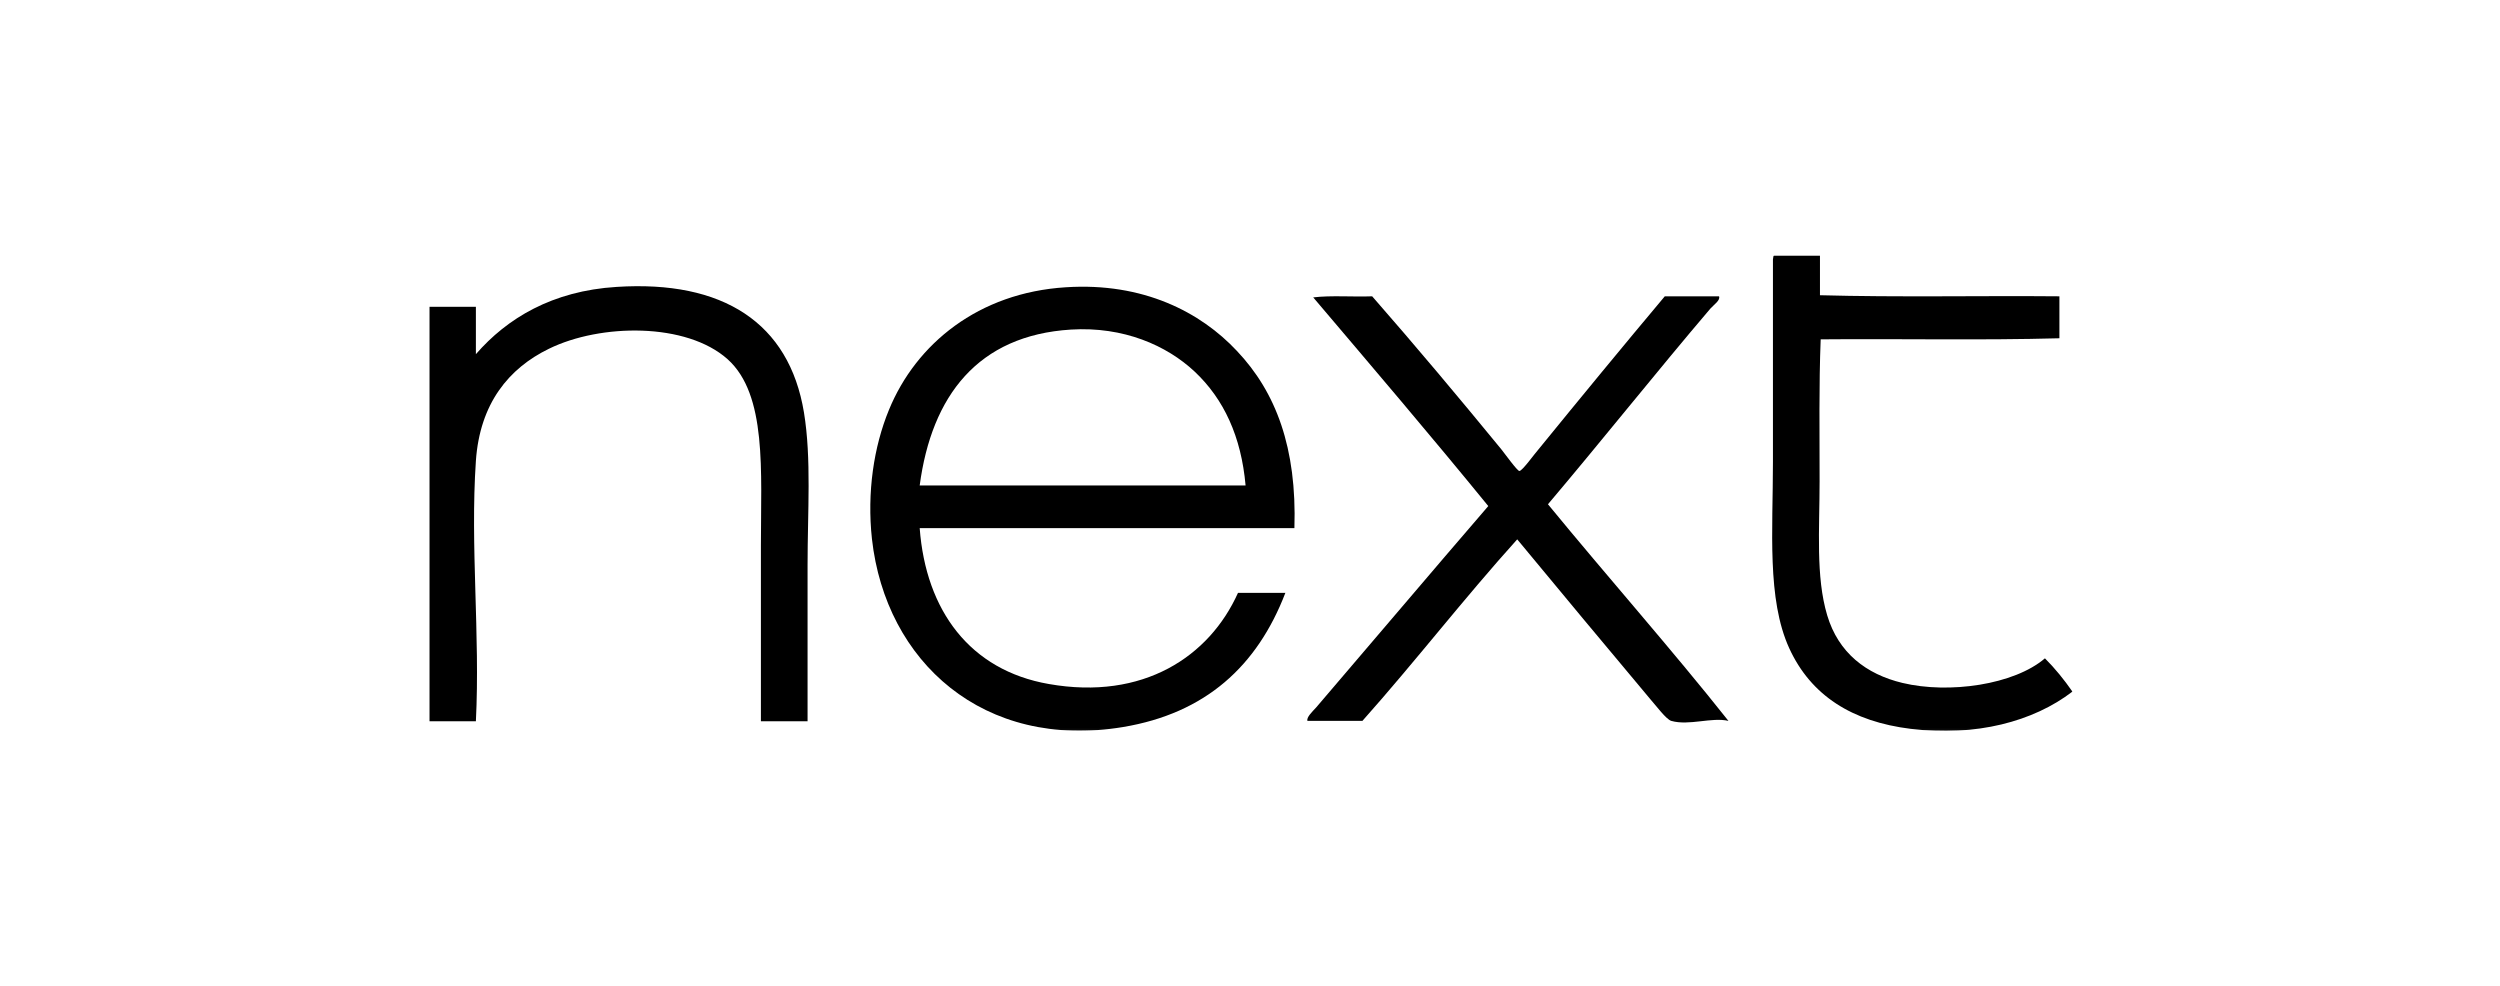 <svg width="1194" height="471" viewBox="0 0 1194 471" fill="none" xmlns="http://www.w3.org/2000/svg">
<mask id="mask0_107_248" style="mask-type:luminance" maskUnits="userSpaceOnUse" x="205" y="122" width="785" height="227">
<path d="M989.964 122H205V348.964H989.964V122Z" fill="white"/>
</mask>
<g mask="url(#mask0_107_248)">
<path d="M847.447 122H869.213V141C906.527 142.036 945.567 141.173 983.572 141.518V161.555C946.431 162.591 907.39 161.727 869.559 162.073C868.695 183.836 869.04 206.982 869.04 229.782C869.04 252.755 867.14 275.382 872.668 293.864C878.023 311.827 891.325 322.018 908.599 326.164C930.884 331.518 961.978 327.027 976.662 314.418C981.499 319.255 985.818 324.609 989.791 330.309C971.134 344.645 943.667 351.9 912.573 348.1C884.588 344.645 864.894 332.209 854.53 309.582C843.819 286.091 846.756 253.273 846.756 220.627V123.9C846.929 122.691 846.929 122 847.447 122Z" fill="black"/>
<path d="M385.694 344.473H363.409V260.527C363.409 224.946 366.346 188.5 347.516 171.573C327.823 153.955 286.882 154.473 262.179 166.564C243.004 175.891 229.185 192.646 227.284 220.109C224.52 260.873 229.357 303.018 227.284 344.473H205V146.527H227.284V169.155C242.141 152.055 263.734 138.927 294.483 137.027C345.271 133.745 376.884 154.127 383.966 196.964C387.594 219.073 385.694 244.291 385.694 270.027V344.473Z" fill="black"/>
<path d="M618.211 252.237H439.245C442.182 291.618 463.257 320.118 500.916 326.682C546.003 334.628 577.616 313.555 591.263 283.155H613.893C600.418 318.218 575.716 340.673 536.329 347.237C469.822 358.291 423.007 316.146 416.443 257.418C414.024 235.137 417.306 213.373 424.562 195.755C437.518 164.146 467.403 139.791 509.035 137.2C546.003 134.782 573.47 149.118 590.745 167.6C609.401 187.291 619.421 213.891 618.211 252.237ZM570.533 177.446C557.232 165.009 536.675 155.855 511.454 157.409C467.058 160.173 444.946 189.018 439.245 231.855H594.891C592.818 208.537 584.526 190.573 570.533 177.446Z" fill="black"/>
<path d="M627.194 142.036C635.659 141 646.024 141.864 655.352 141.518C675.909 165.009 696.639 189.709 717.023 214.582C718.578 216.482 724.624 224.946 725.66 224.946C727.042 224.946 733.088 216.482 734.816 214.582C754.509 190.4 775.239 165.182 795.105 141.518H821.017C821.708 143.418 818.771 145.318 816.871 147.391C791.131 177.618 765.047 210.436 739.307 240.836C767.638 275.382 798.387 310.1 825.508 344.3C817.562 342.4 806.679 346.718 798.214 344.3C795.796 343.609 790.959 337.045 788.195 333.936C767.292 309.064 744.662 281.773 724.624 257.591C699.23 285.746 675.909 315.973 650.688 344.3H624.43C623.912 342.573 626.676 339.982 628.576 337.909C655.525 306.473 683.683 273.136 710.804 241.7C683.337 208.018 655.179 175.027 627.194 142.036Z" fill="black"/>
</g>
</svg>
